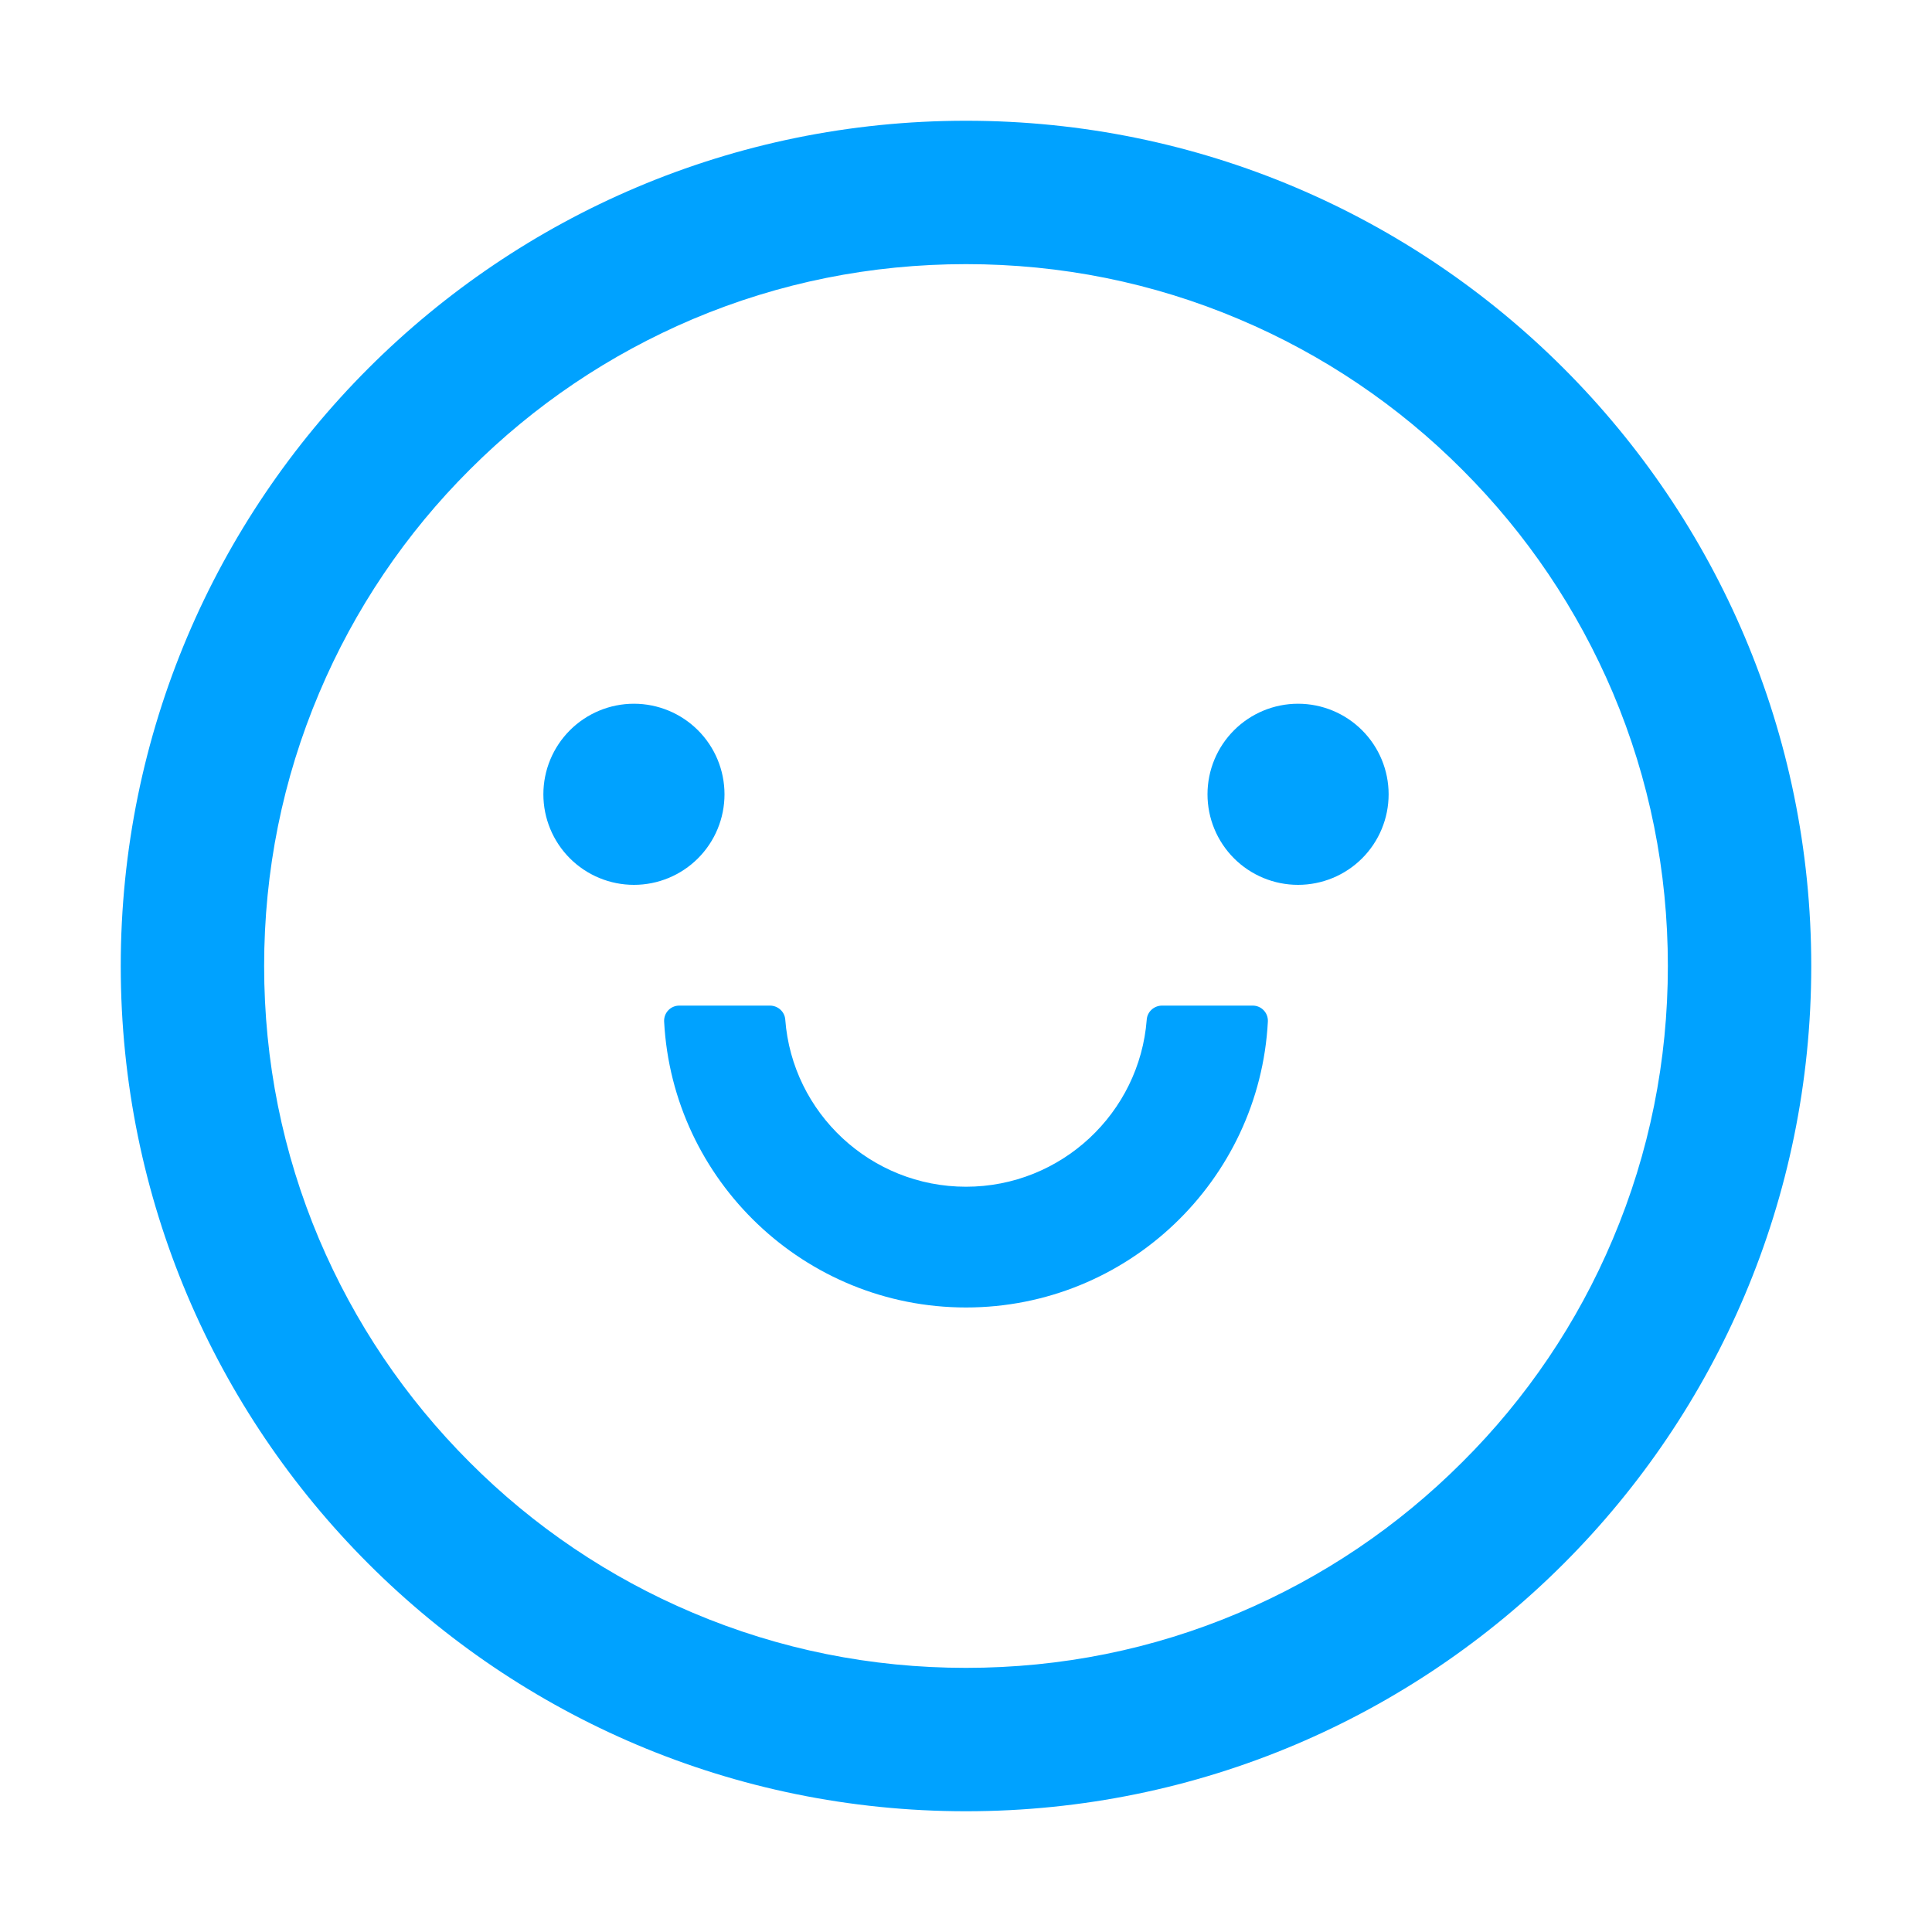 <?xml version="1.0" encoding="UTF-8"?>
<svg xmlns="http://www.w3.org/2000/svg" width="60" height="60" viewBox="0 0 60 60" fill="none">
  <path d="M16.875 24.668C16.875 25.414 17.171 26.129 17.699 26.657C18.226 27.184 18.942 27.48 19.688 27.48C20.433 27.48 21.149 27.184 21.676 26.657C22.204 26.129 22.5 25.414 22.5 24.668C22.5 23.922 22.204 23.207 21.676 22.679C21.149 22.152 20.433 21.855 19.688 21.855C18.942 21.855 18.226 22.152 17.699 22.679C17.171 23.207 16.875 23.922 16.875 24.668V24.668ZM37.5 24.668C37.5 25.414 37.796 26.129 38.324 26.657C38.851 27.184 39.567 27.48 40.312 27.48C41.058 27.48 41.774 27.184 42.301 26.657C42.829 26.129 43.125 25.414 43.125 24.668C43.125 23.922 42.829 23.207 42.301 22.679C41.774 22.152 41.058 21.855 40.312 21.855C39.567 21.855 38.851 22.152 38.324 22.679C37.796 23.207 37.5 23.922 37.5 24.668V24.668ZM30 3.75C15.504 3.75 3.75 15.504 3.75 30C3.75 44.496 15.504 56.25 30 56.25C44.496 56.25 56.25 44.496 56.25 30C56.25 15.504 44.496 3.75 30 3.75ZM45.41 45.41C43.406 47.414 41.074 48.984 38.478 50.086C35.801 51.223 32.947 51.797 30 51.797C27.053 51.797 24.199 51.223 21.516 50.086C18.924 48.991 16.57 47.403 14.584 45.41C12.58 43.406 11.01 41.074 9.908 38.478C8.777 35.801 8.203 32.947 8.203 30C8.203 27.053 8.777 24.199 9.914 21.516C11.009 18.924 12.597 16.57 14.59 14.584C16.594 12.58 18.926 11.01 21.521 9.908C24.199 8.777 27.053 8.203 30 8.203C32.947 8.203 35.801 8.777 38.484 9.914C41.076 11.009 43.43 12.597 45.416 14.59C47.42 16.594 48.99 18.926 50.092 21.521C51.223 24.199 51.797 27.053 51.797 30C51.797 32.947 51.223 35.801 50.086 38.484C48.993 41.075 47.404 43.428 45.41 45.41V45.41ZM38.906 31.23H36.088C35.842 31.23 35.631 31.418 35.613 31.664C35.391 34.565 32.959 36.855 30 36.855C27.041 36.855 24.604 34.565 24.387 31.664C24.369 31.418 24.158 31.23 23.912 31.23H21.094C21.03 31.23 20.967 31.243 20.909 31.268C20.85 31.293 20.798 31.33 20.754 31.376C20.71 31.422 20.676 31.477 20.654 31.536C20.632 31.596 20.622 31.659 20.625 31.723C20.883 36.662 24.99 40.605 30 40.605C35.01 40.605 39.117 36.662 39.375 31.723C39.378 31.659 39.368 31.596 39.346 31.536C39.324 31.477 39.29 31.422 39.246 31.376C39.202 31.33 39.15 31.293 39.091 31.268C39.033 31.243 38.97 31.23 38.906 31.23V31.23Z" fill="#00A2FF"></path>
</svg>
